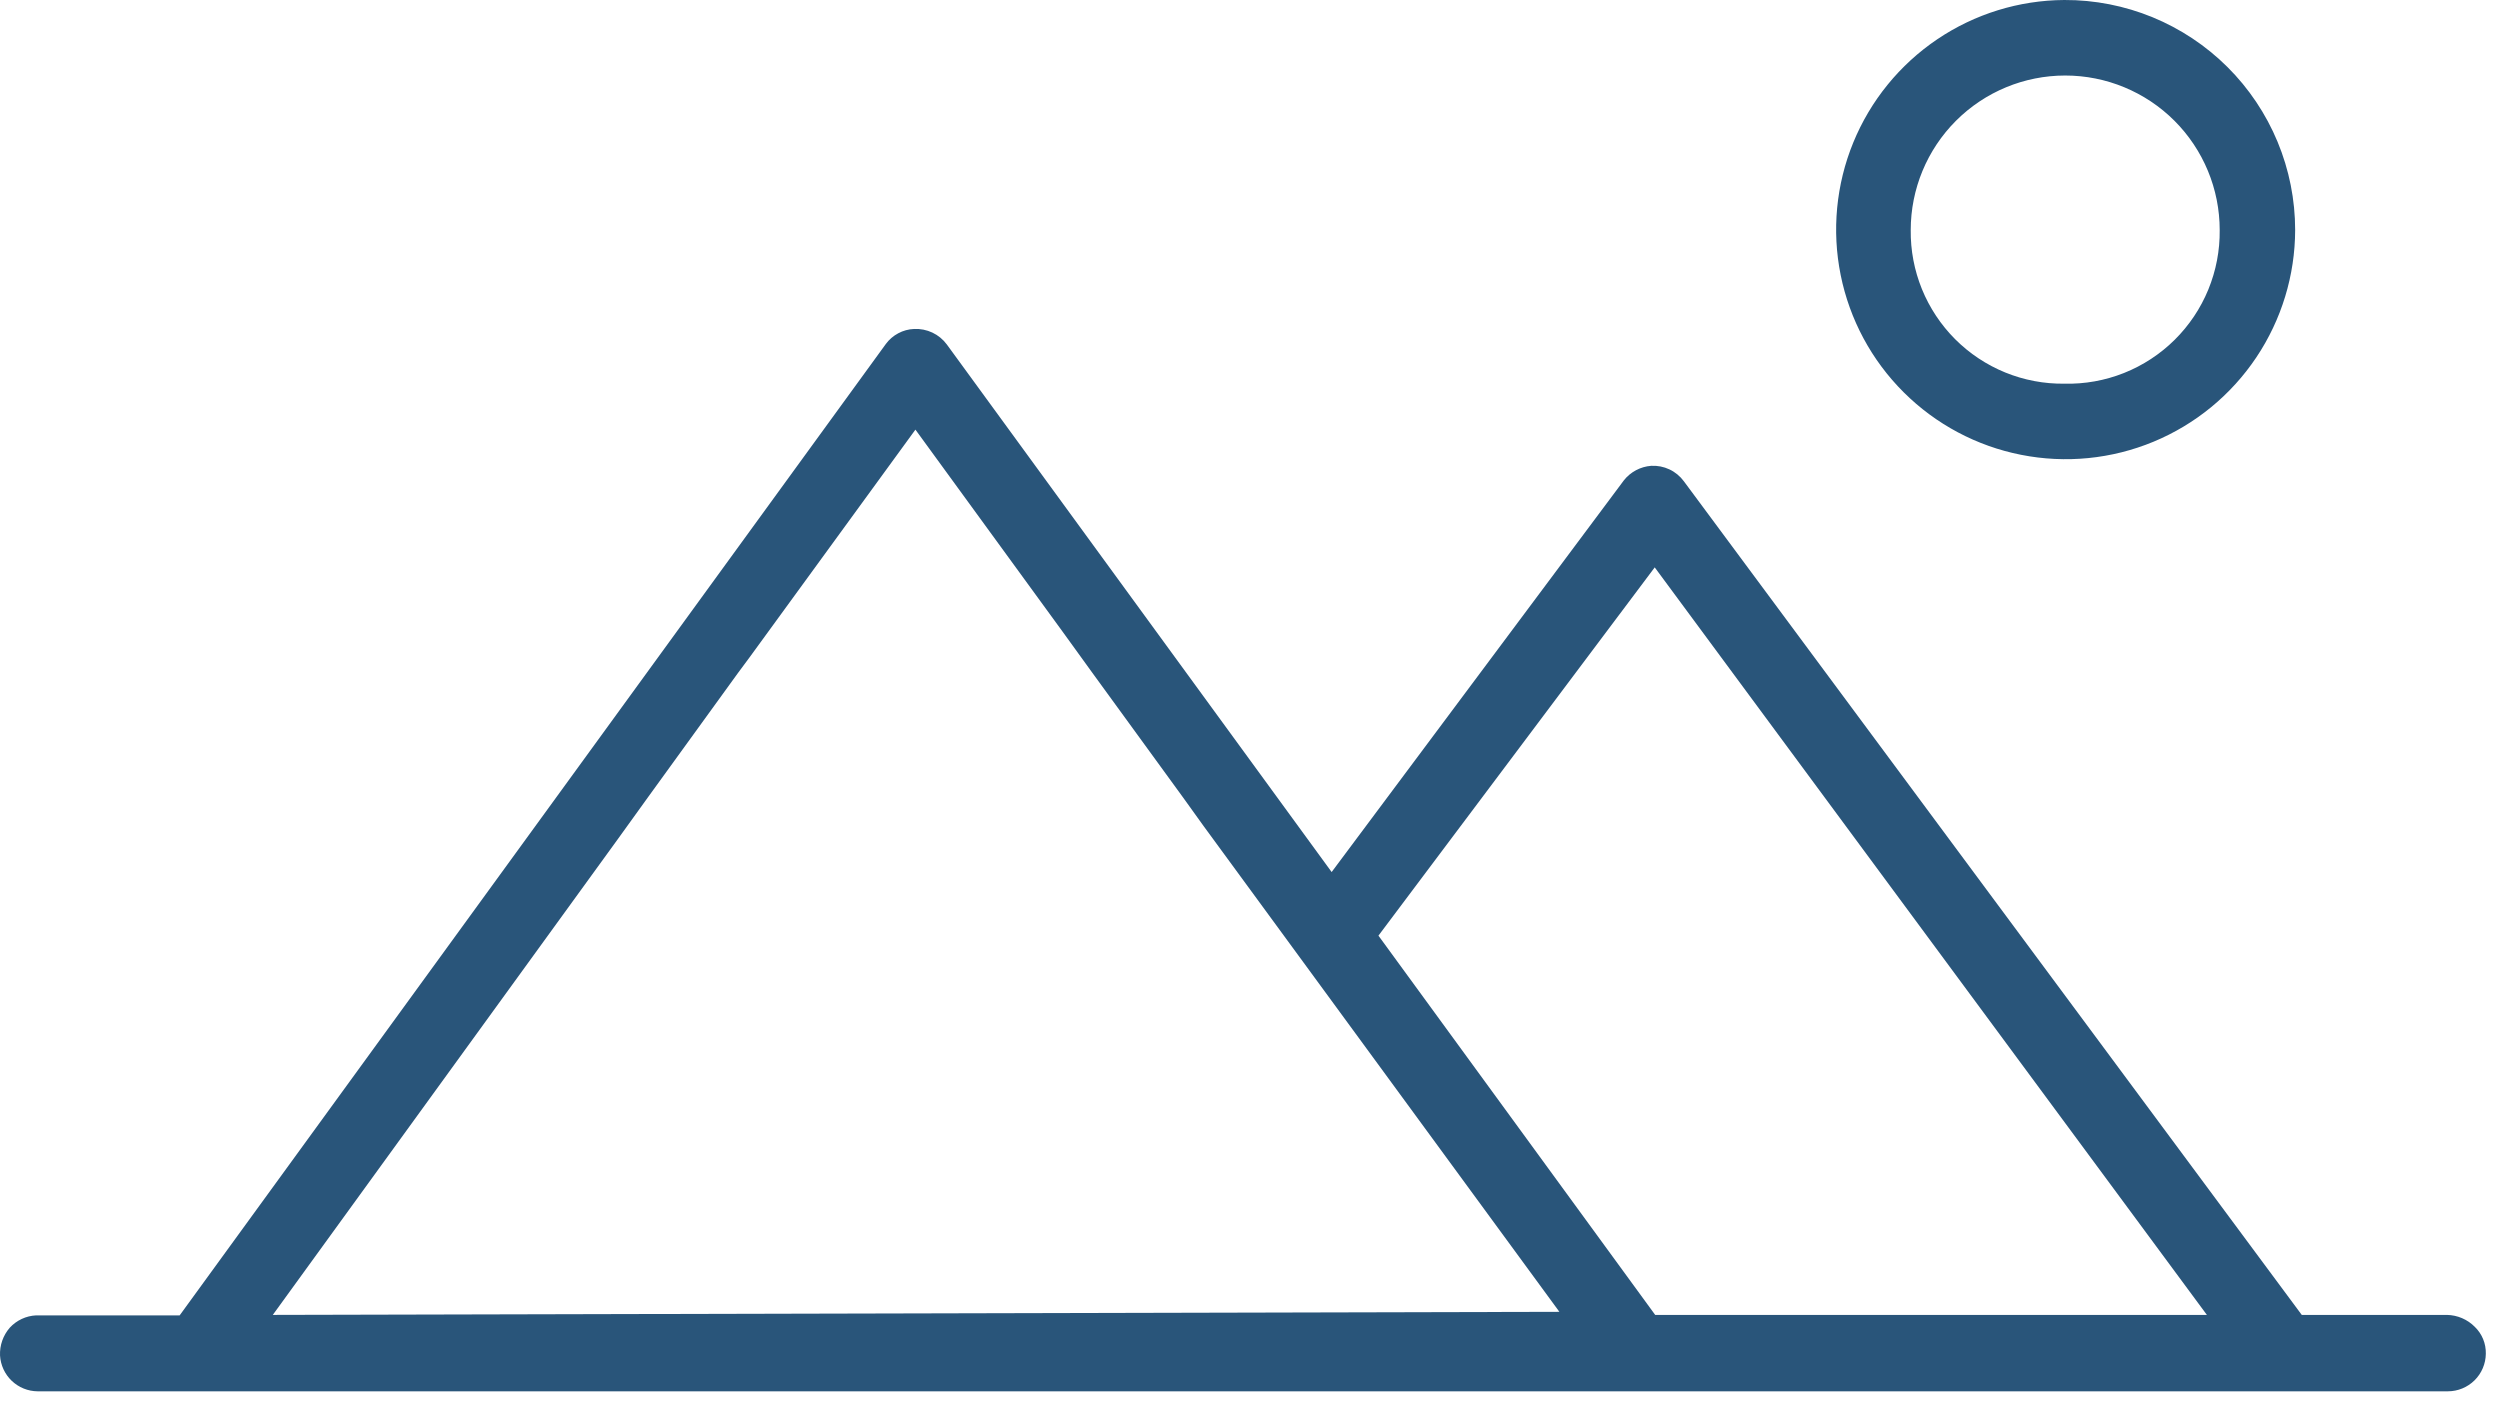 <svg width="82" height="46" viewBox="0 0 82 46" fill="none" xmlns="http://www.w3.org/2000/svg">
<path d="M67.71 5.56005e-05C66.223 0.009 64.773 0.457 63.541 1.289C62.309 2.121 61.351 3.3 60.787 4.676C60.224 6.052 60.08 7.564 60.374 9.021C60.668 10.479 61.387 11.817 62.44 12.866C63.493 13.916 64.833 14.63 66.292 14.918C67.75 15.207 69.261 15.058 70.634 14.489C72.007 13.92 73.181 12.957 74.008 11.721C74.835 10.485 75.278 9.032 75.281 7.545C75.281 6.552 75.085 5.569 74.704 4.651C74.323 3.734 73.765 2.901 73.062 2.2C72.358 1.499 71.523 0.944 70.605 0.566C69.687 0.189 68.703 -0.004 67.71 5.56005e-05ZM67.71 12.585C67.046 12.593 66.387 12.468 65.773 12.218C65.158 11.967 64.599 11.596 64.13 11.127C63.661 10.657 63.29 10.098 63.039 9.483C62.789 8.868 62.664 8.21 62.672 7.545C62.672 6.201 63.206 4.912 64.156 3.961C65.106 3.011 66.395 2.477 67.739 2.477C69.082 2.477 70.371 3.011 71.322 3.961C72.272 4.912 72.806 6.201 72.806 7.545C72.814 8.214 72.687 8.878 72.433 9.497C72.179 10.116 71.803 10.677 71.327 11.148C70.852 11.618 70.286 11.988 69.665 12.235C69.043 12.482 68.378 12.601 67.71 12.585ZM81.173 43.52C80.932 43.276 80.605 43.136 80.261 43.129H75.498L55.231 15.786C55.108 15.619 54.946 15.485 54.759 15.397C54.572 15.308 54.366 15.268 54.159 15.279C53.985 15.292 53.815 15.341 53.66 15.424C53.506 15.506 53.37 15.619 53.262 15.757L43.678 28.603L31.054 11.296C30.931 11.13 30.769 10.998 30.582 10.909C30.395 10.821 30.189 10.78 29.983 10.79C29.802 10.797 29.624 10.845 29.464 10.931C29.303 11.016 29.164 11.136 29.056 11.282L5.893 43.144H1.188C0.857 43.159 0.545 43.305 0.32 43.549C0.101 43.801 -0.013 44.128 0.001 44.462C0.02 44.777 0.157 45.073 0.385 45.291C0.614 45.509 0.916 45.632 1.232 45.635H80.29C80.618 45.635 80.932 45.505 81.165 45.275C81.398 45.045 81.531 44.731 81.535 44.404C81.539 44.239 81.509 44.076 81.447 43.924C81.385 43.772 81.291 43.634 81.173 43.52ZM8.948 43.129L20.269 27.517L21.239 26.17L24.207 22.072L24.583 21.565L30.026 14.092L34.847 20.71L35.832 22.072L38.814 26.17L39.48 27.097L51.148 43.028L8.948 43.129ZM54.29 43.129L45.213 30.689L54.275 18.61L72.386 43.129H54.29Z" fill="#29557A"/>
</svg>
